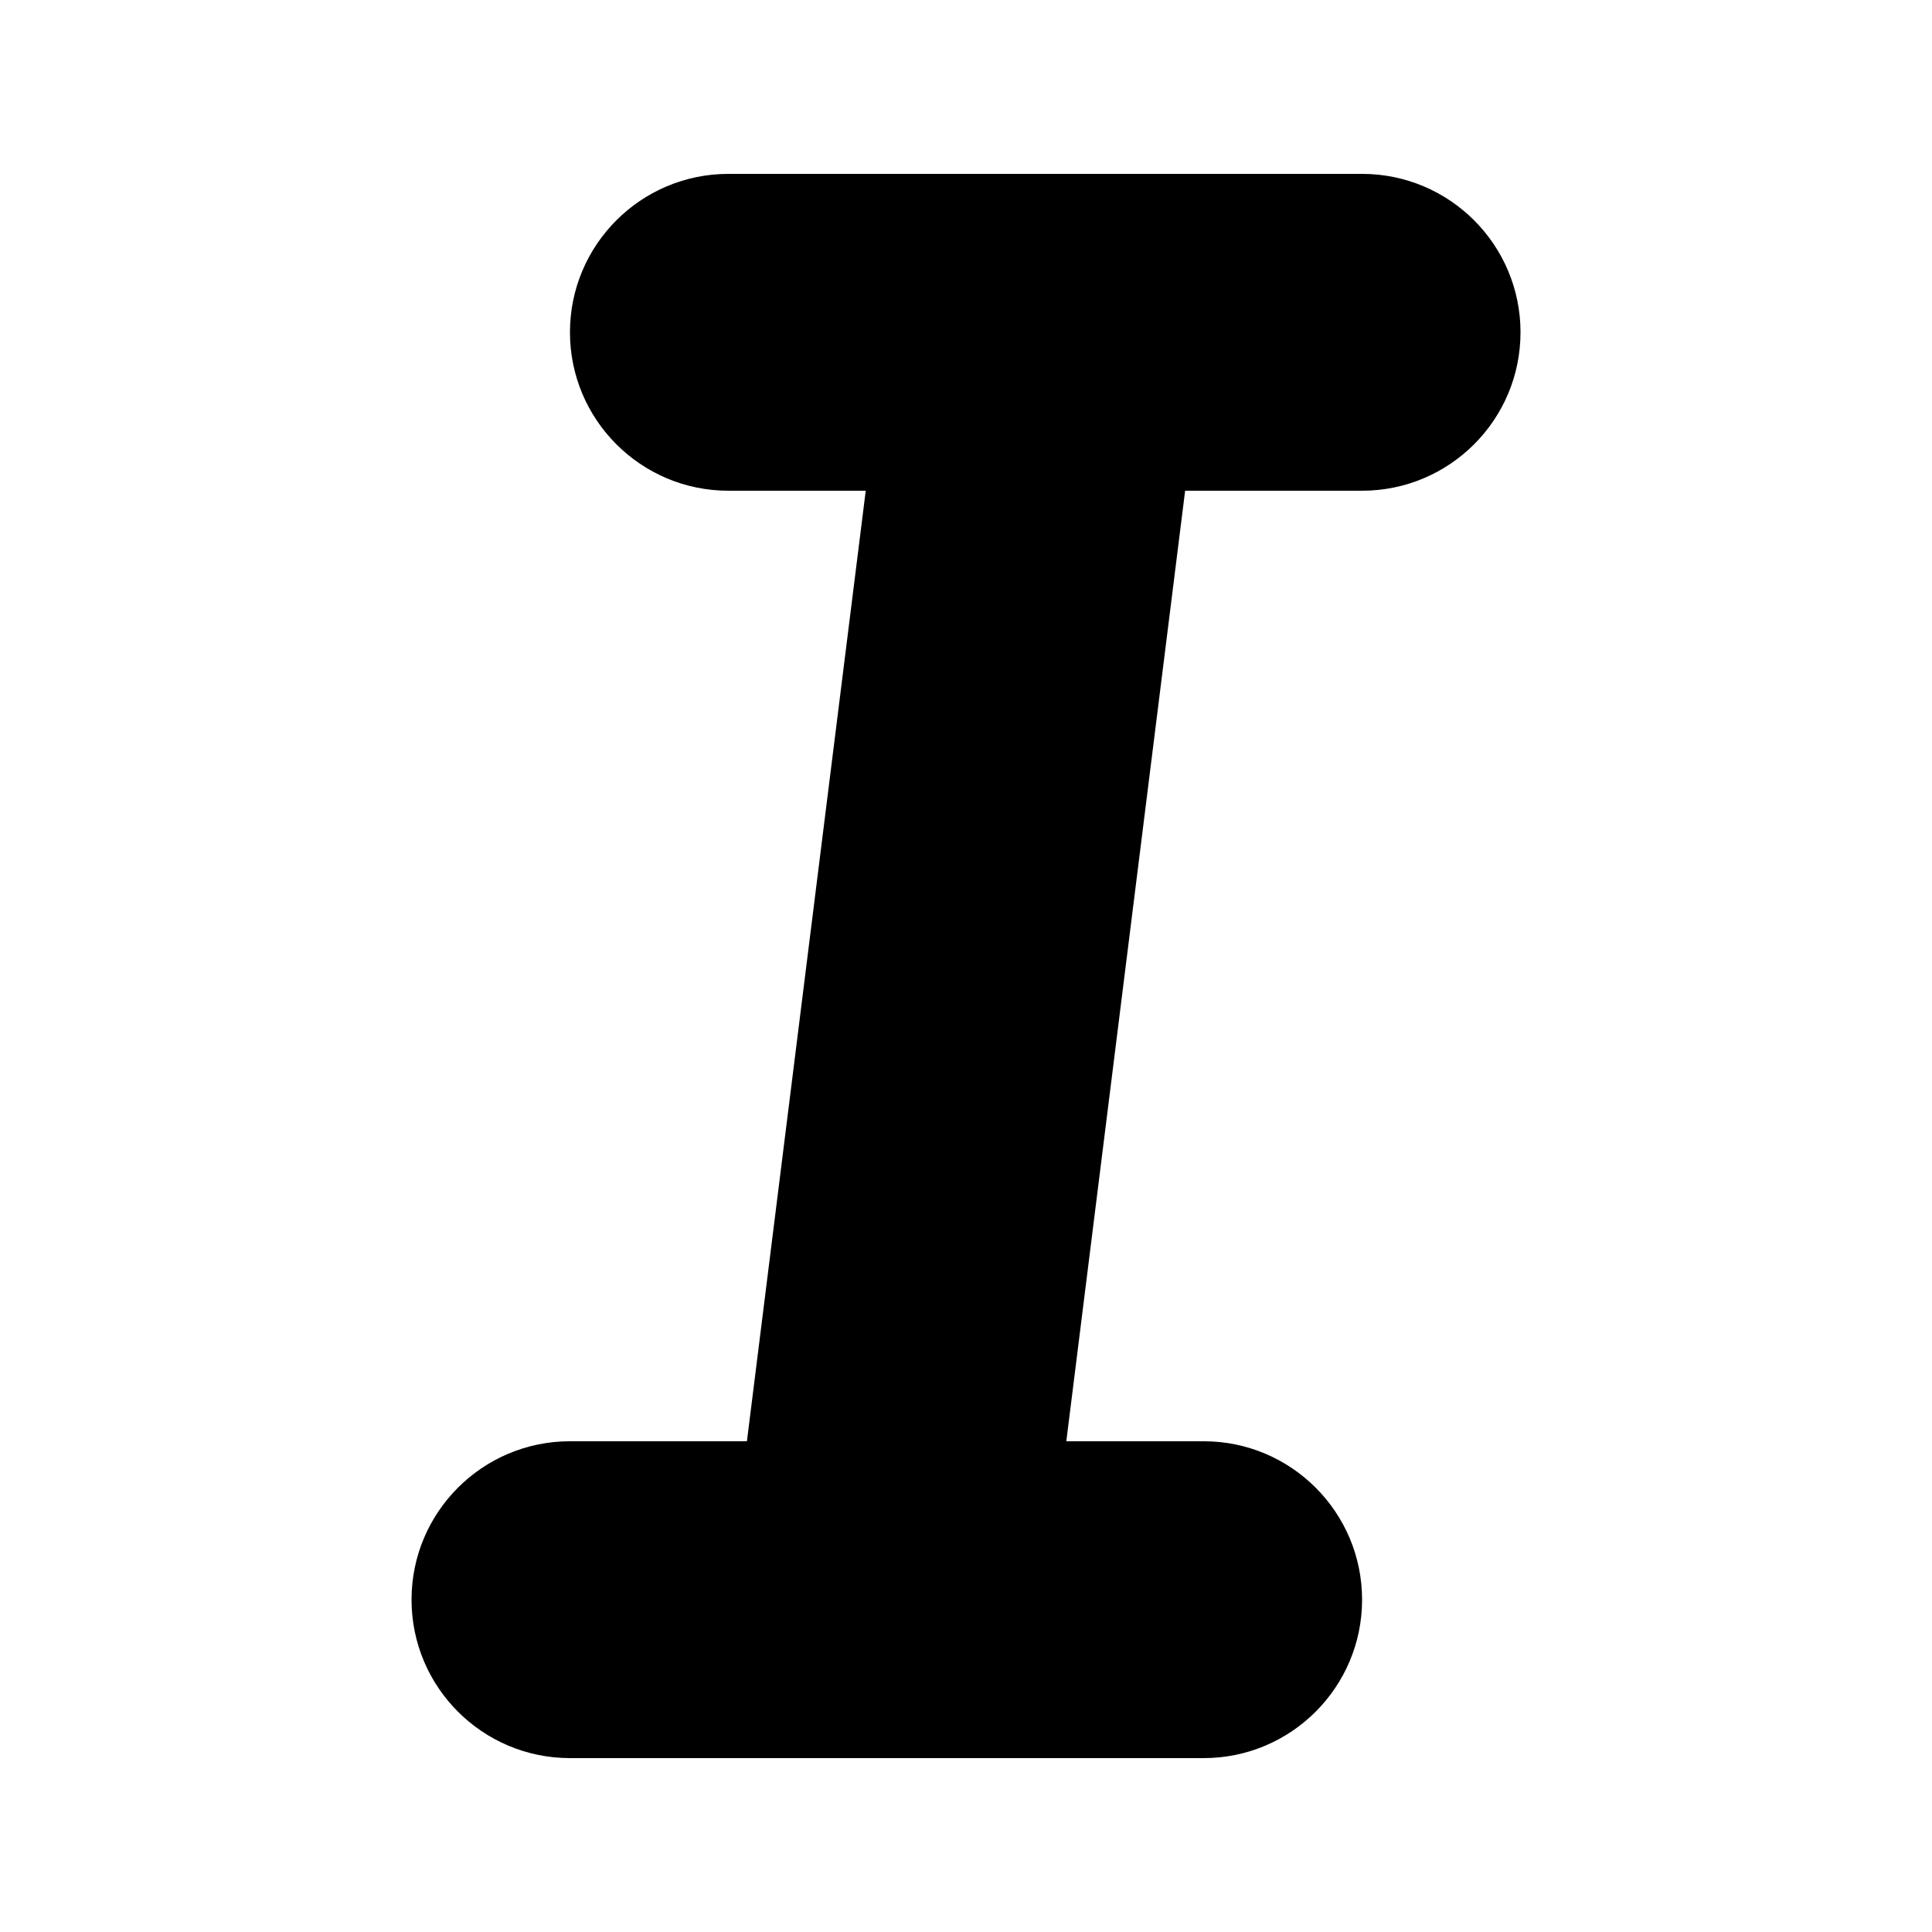 <?xml version="1.0" encoding="UTF-8"?>
<!-- Uploaded to: ICON Repo, www.svgrepo.com, Generator: ICON Repo Mixer Tools -->
<svg fill="#000000" width="800px" height="800px" version="1.1" viewBox="144 144 512 512" xmlns="http://www.w3.org/2000/svg">
 <path d="m504.96 190.08h-167.93c-23.176 0-41.984 18.809-41.984 41.984s18.809 41.984 41.984 41.984h36.398l-31.488 251.9h-46.895c-23.176 0-41.984 18.812-41.984 41.984 0 23.176 18.809 41.984 41.984 41.984h167.94c23.172 0 41.98-18.809 41.98-41.984 0-23.172-18.809-41.984-41.98-41.984h-36.402l31.488-251.9h46.895c23.176 0 41.984-18.809 41.984-41.984s-18.809-41.984-41.984-41.984z" fill-rule="evenodd"/>
</svg>